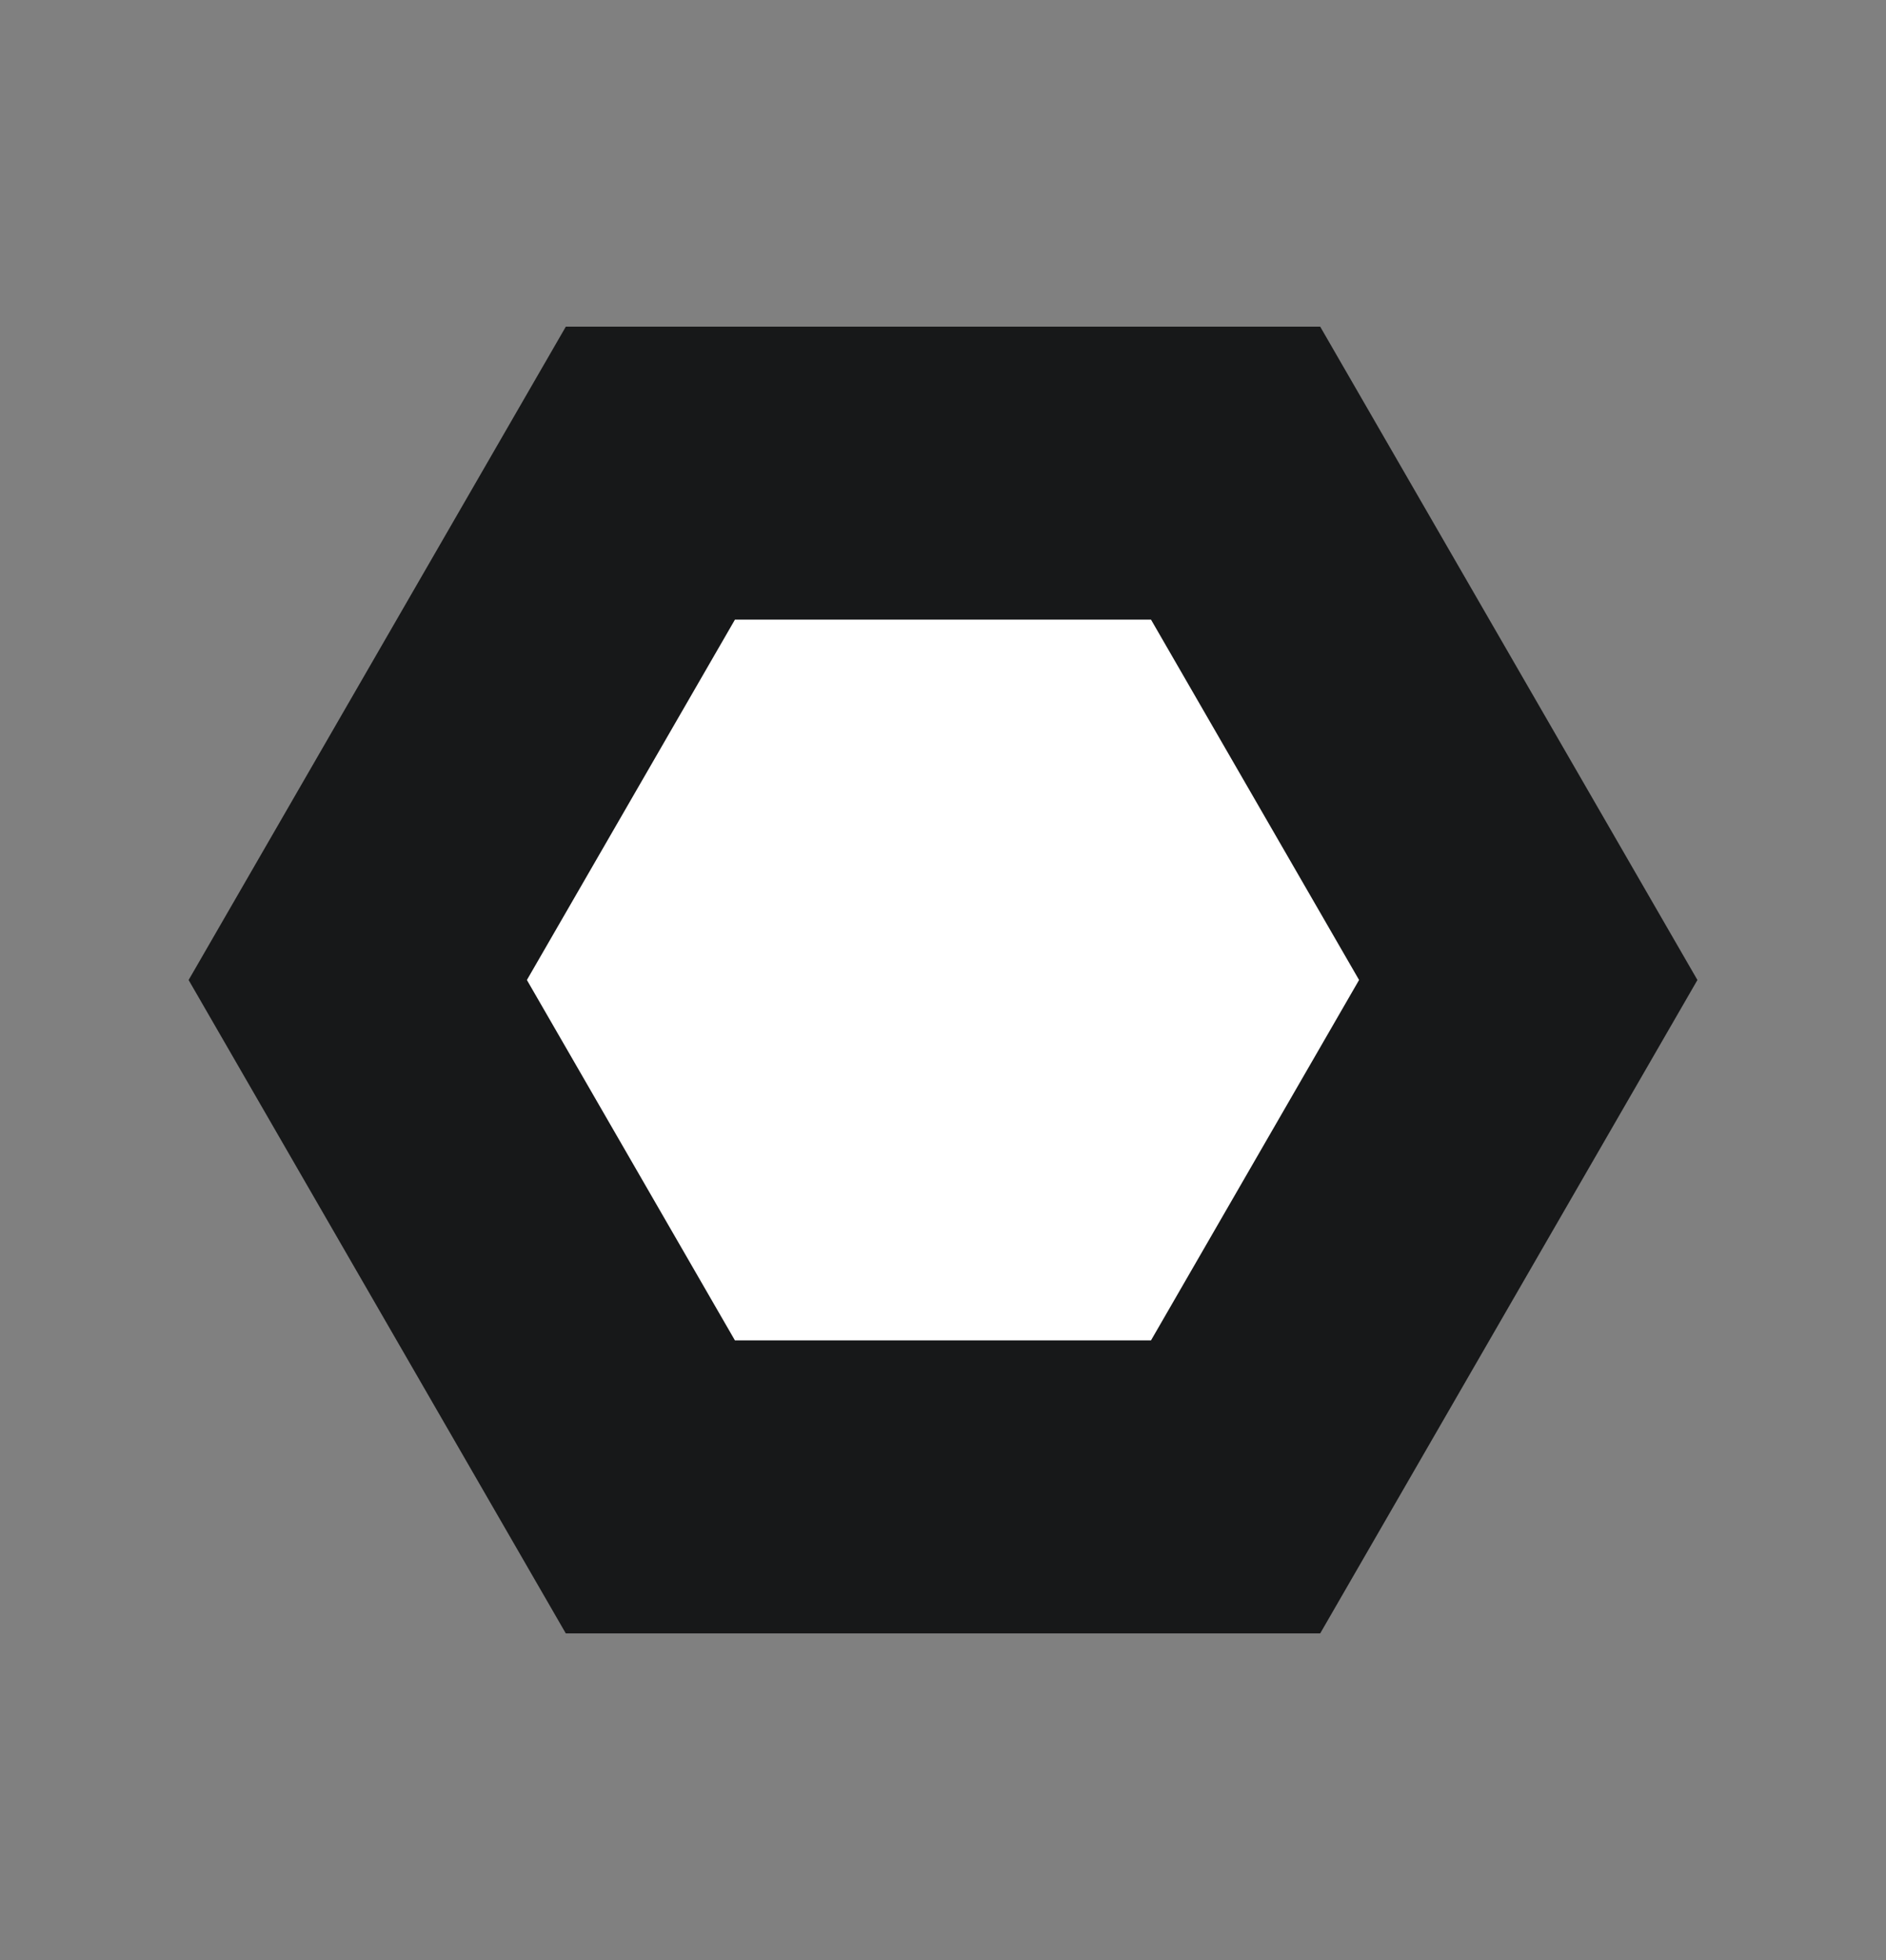 <svg xmlns="http://www.w3.org/2000/svg" width="31.587" height="32.826" viewBox="0 0 31.587 32.826">
  <rect x="0" y="0" width="31.587" height="32.826" fill="#808080" stroke="none"/>
  <g id="Group_381" data-name="Group 381" transform="translate(-155.278 -7075.087)">
    <path id="Path_4160" data-name="Path 4160" d="M10.942,0,0,6.317V18.952L10.942,25.27l10.942-6.318V6.317Z" transform="translate(167.913 7075.087) rotate(30)" fill="#171819"/>
    <path id="Path_4161" data-name="Path 4161" d="M6.035,0,0,3.484v6.969l6.035,3.485,6.035-3.485V3.484Z" transform="translate(169.329 7082.447) rotate(30)" fill="#fff"/>
  </g>
</svg>
